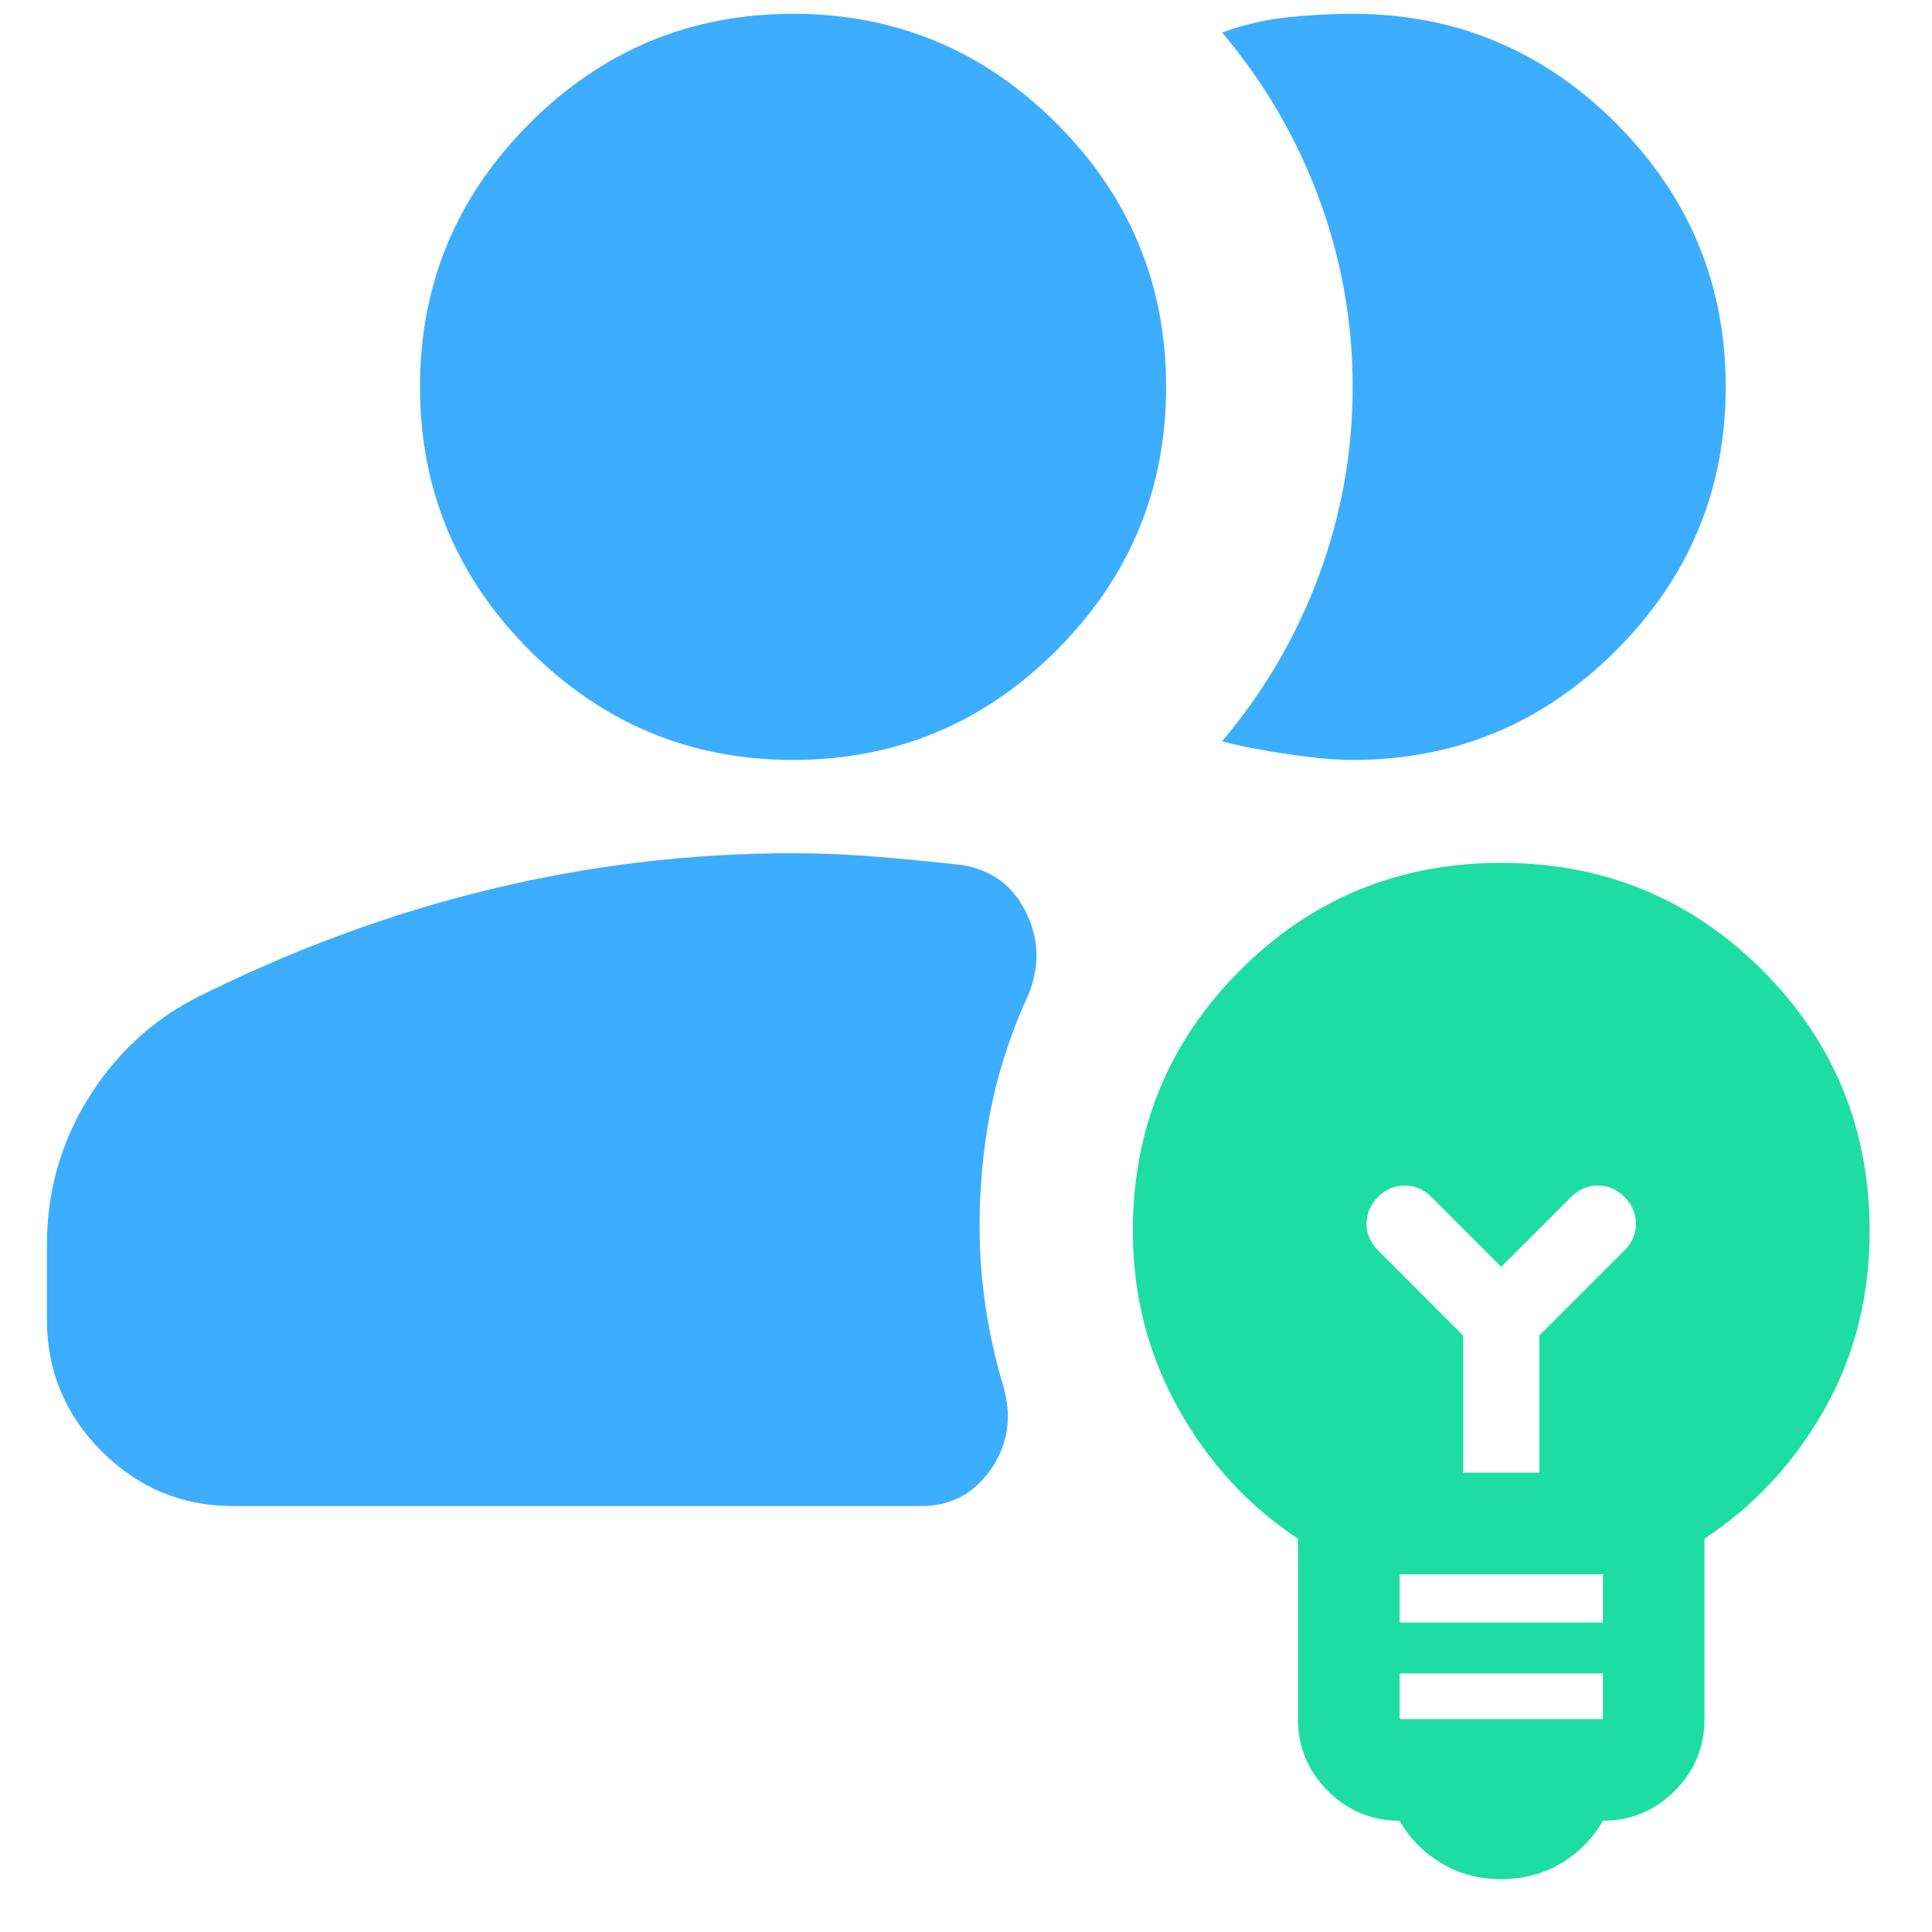 <svg width="29" height="29" viewBox="0 0 29 29" fill="none" xmlns="http://www.w3.org/2000/svg">
<path d="M3.504 22.607C2.734 22.607 2.074 22.333 1.526 21.785C0.978 21.236 0.704 20.577 0.704 19.807V18.687C0.704 17.894 0.908 17.165 1.316 16.5C1.724 15.835 2.267 15.327 2.944 14.977C4.39 14.254 5.86 13.711 7.354 13.35C8.847 12.988 10.364 12.807 11.904 12.807C12.324 12.807 12.744 12.825 13.164 12.86C13.584 12.895 14.004 12.935 14.424 12.982C14.89 13.052 15.223 13.303 15.421 13.735C15.619 14.166 15.602 14.615 15.369 15.082C15.135 15.619 14.966 16.161 14.861 16.709C14.756 17.258 14.704 17.824 14.704 18.407C14.704 18.804 14.733 19.2 14.791 19.597C14.849 19.994 14.937 20.39 15.054 20.787C15.194 21.254 15.135 21.674 14.879 22.047C14.622 22.42 14.272 22.607 13.829 22.607H3.504ZM25.904 5.807C25.904 7.347 25.355 8.665 24.259 9.762C23.162 10.859 21.844 11.407 20.304 11.407C20.047 11.407 19.72 11.378 19.324 11.319C18.927 11.261 18.6 11.197 18.344 11.127C18.974 10.38 19.458 9.552 19.796 8.642C20.134 7.732 20.304 6.787 20.304 5.807C20.304 4.827 20.134 3.882 19.796 2.972C19.458 2.062 18.974 1.234 18.344 0.487C18.67 0.37 18.997 0.295 19.324 0.26C19.65 0.225 19.977 0.207 20.304 0.207C21.844 0.207 23.162 0.755 24.259 1.852C25.355 2.949 25.904 4.267 25.904 5.807ZM11.904 11.407C10.364 11.407 9.045 10.859 7.949 9.762C6.852 8.665 6.304 7.347 6.304 5.807C6.304 4.267 6.852 2.949 7.949 1.852C9.045 0.755 10.364 0.207 11.904 0.207C13.444 0.207 14.762 0.755 15.859 1.852C16.955 2.949 17.504 4.267 17.504 5.807C17.504 7.347 16.955 8.665 15.859 9.762C14.762 10.859 13.444 11.407 11.904 11.407Z" fill="#3DADFF"/>
<path d="M22.534 28.207C22.204 28.207 21.905 28.128 21.638 27.969C21.371 27.81 21.161 27.597 21.009 27.33C20.589 27.33 20.23 27.18 19.931 26.882C19.633 26.583 19.483 26.224 19.483 25.804V23.096C18.733 22.601 18.133 21.946 17.681 21.132C17.23 20.319 17.004 19.435 17.004 18.482C17.004 16.944 17.541 15.637 18.616 14.563C19.69 13.489 20.996 12.952 22.534 12.952C24.073 12.952 25.379 13.489 26.453 14.563C27.527 15.637 28.064 16.944 28.064 18.482C28.064 19.461 27.839 20.351 27.387 21.151C26.936 21.952 26.335 22.601 25.585 23.096V25.804C25.585 26.224 25.436 26.583 25.137 26.882C24.838 27.18 24.479 27.33 24.06 27.33C23.907 27.597 23.698 27.81 23.431 27.969C23.164 28.128 22.865 28.207 22.534 28.207ZM21.009 25.804H24.06V25.118H21.009V25.804ZM21.009 24.355H24.06V23.631H21.009V24.355ZM23.106 22.105V20.046L24.384 18.768C24.498 18.654 24.556 18.52 24.556 18.367C24.556 18.215 24.498 18.081 24.384 17.967C24.27 17.853 24.136 17.795 23.984 17.795C23.831 17.795 23.698 17.853 23.583 17.967L22.534 19.016L21.486 17.967C21.371 17.853 21.238 17.795 21.085 17.795C20.933 17.795 20.799 17.853 20.685 17.967C20.57 18.081 20.513 18.215 20.513 18.367C20.513 18.52 20.57 18.654 20.685 18.768L21.962 20.046V22.105H23.106Z" fill="#1EDDA3"/>
</svg>
